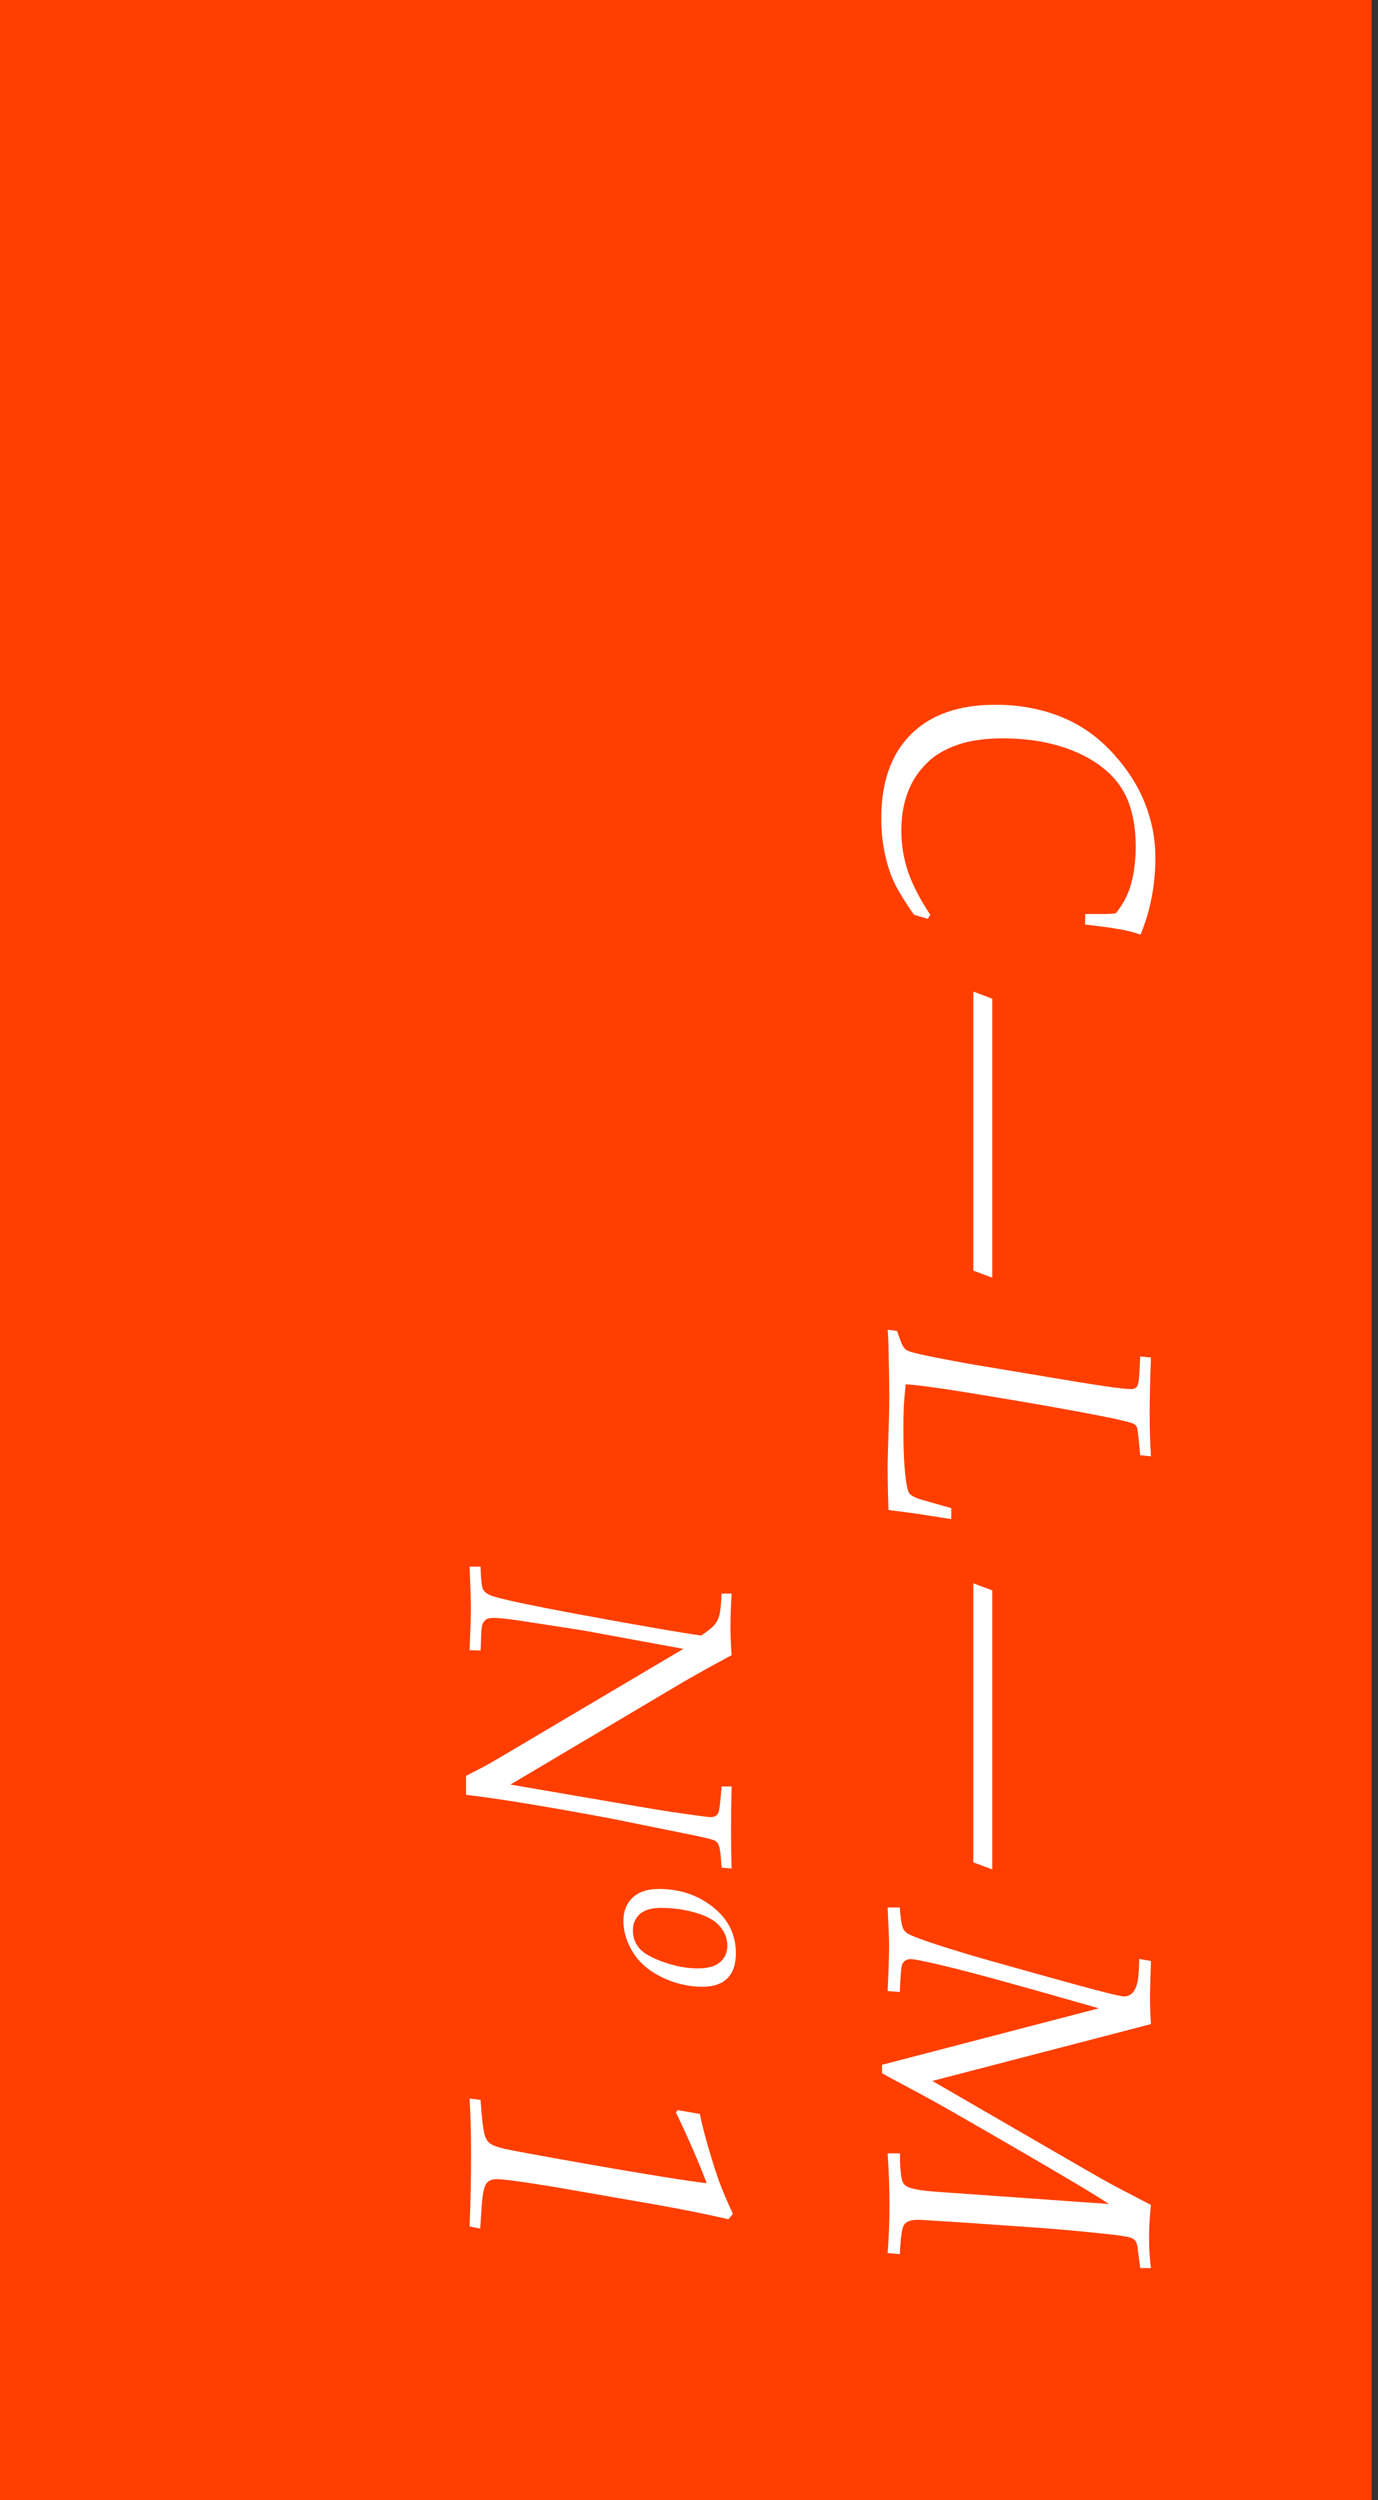 <?xml version="1.0" encoding="UTF-8"?>
<svg width="75px" height="136px" viewBox="0 0 75 136" version="1.1" xmlns="http://www.w3.org/2000/svg" xmlns:xlink="http://www.w3.org/1999/xlink">
    <rect x="0" y="0" width="75" height="136" fill="#333333" stroke="none"/>
    <!-- Generator: Sketch 55 (78076) - https://sketchapp.com -->
    <title>Group</title>
    <desc>Created with Sketch.</desc>
    <g id="Page-1" stroke="none" stroke-width="1" fill="none" fill-rule="evenodd">
        <g id="Group">
            <g id="Group-3" transform="translate(-0, 0)">
                <g id="Group-2">
                    <polygon id="Fill-1" fill="#FF3E00" points="-1.42108547e-14 135.997 74.655 135.997 74.655 0 -1.42108547e-14 0"></polygon>
                    <g id="Group-18" transform="translate(24.821, 36.714)" fill="#FFFFFF">
                        <path d="M25.681,13.267 L24.924,13.046 C24.453,12.371 24.107,11.815 23.888,11.372 C23.669,10.932 23.491,10.406 23.354,9.792 C23.216,9.18 23.145,8.51 23.145,7.784 C23.145,5.823 23.683,4.307 24.757,3.233 C25.83,2.16 27.365,1.622 29.357,1.622 C30.778,1.622 32.07,1.885 33.235,2.41 C34.193,2.84 35.049,3.477 35.806,4.319 C36.563,5.161 37.13,6.054 37.502,7 C37.876,7.947 38.063,8.921 38.063,9.924 C38.063,10.671 37.996,11.395 37.862,12.096 C37.728,12.795 37.525,13.472 37.256,14.125 C36.898,14.003 36.551,13.912 36.216,13.852 C35.717,13.759 35.057,13.668 34.236,13.579 L34.246,13.004 L35.367,13.004 C35.529,12.998 35.707,12.988 35.901,12.973 C36.232,12.57 36.48,12.133 36.65,11.662 C36.879,10.981 36.993,10.208 36.993,9.339 C36.993,8.39 36.855,7.564 36.58,6.863 C36.302,6.164 35.845,5.558 35.204,5.051 C34.565,4.542 33.781,4.149 32.852,3.87 C31.924,3.589 30.894,3.45 29.762,3.45 C28.784,3.45 27.961,3.568 27.286,3.804 C26.614,4.04 26.072,4.356 25.667,4.753 C25.259,5.151 24.947,5.581 24.732,6.046 C24.401,6.745 24.237,7.548 24.237,8.45 C24.237,9.244 24.359,9.999 24.606,10.717 C24.852,11.434 25.253,12.21 25.812,13.046 L25.681,13.267 Z" id="Fill-2"></path>
                        <polygon id="Fill-4" points="28.156 17.226 29.186 17.611 29.186 32.788 28.156 32.406"></polygon>
                        <path d="M23.49,35.617 L24.005,35.687 C24.166,36.192 24.298,36.502 24.398,36.616 C24.46,36.691 24.543,36.749 24.652,36.788 C24.927,36.897 25.984,37.119 27.823,37.456 L32.105,38.172 C34.765,38.625 36.299,38.848 36.711,38.848 C36.845,38.848 36.945,38.821 37.013,38.763 C37.081,38.705 37.127,38.585 37.154,38.399 C37.183,38.215 37.207,37.772 37.236,37.071 L37.822,37.131 C37.774,38.391 37.751,39.402 37.751,40.161 C37.751,40.958 37.774,41.738 37.822,42.505 L37.236,42.445 C37.154,41.543 37.1,41.047 37.069,40.96 C37.038,40.873 36.992,40.809 36.932,40.767 C36.825,40.681 36.235,40.532 35.166,40.323 C33.253,39.946 30.799,39.516 27.802,39.03 C26.119,38.761 25.008,38.614 24.47,38.587 C24.416,39.14 24.381,39.543 24.369,39.797 C24.354,40.128 24.348,40.583 24.348,41.163 C24.348,42.178 24.389,43.018 24.47,43.676 C24.518,44.081 24.574,44.344 24.642,44.464 C24.681,44.538 24.741,44.598 24.824,44.646 C24.923,44.72 25.113,44.797 25.389,44.879 L26.954,45.322 L26.954,45.918 L25.136,45.636 C24.96,45.61 24.429,45.537 23.539,45.423 C23.506,44.644 23.49,43.791 23.49,42.869 C23.49,42.809 23.512,42.006 23.56,40.465 C23.575,39.973 23.581,39.57 23.581,39.253 C23.581,38.782 23.568,37.917 23.539,36.658 C23.533,36.234 23.517,35.886 23.49,35.617" id="Fill-6"></path>
                        <polygon id="Fill-8" points="28.156 49.413 29.186 49.798 29.186 64.976 28.156 64.593"></polygon>
                        <path d="M23.49,67.047 L24.156,67.047 C24.197,67.701 24.267,68.104 24.369,68.259 C24.429,68.36 24.536,68.447 24.691,68.522 C25.115,68.731 26.249,69.111 28.096,69.664 C28.574,69.804 30.013,70.21 32.417,70.88 C34.822,71.55 36.134,71.885 36.357,71.885 C36.531,71.885 36.682,71.823 36.81,71.699 C36.938,71.573 37.034,71.362 37.094,71.066 C37.141,70.845 37.172,70.437 37.185,69.846 L37.822,69.955 C37.789,70.925 37.77,71.591 37.77,71.955 C37.77,72.427 37.789,72.905 37.822,73.389 L25.924,76.481 L34.144,81.236 C34.866,81.654 35.47,81.995 35.962,82.258 L37.822,83.226 C37.753,83.826 37.72,84.426 37.72,85.023 C37.72,85.603 37.753,86.149 37.822,86.66 L37.236,86.66 L37.094,85.53 C37.067,85.367 37.025,85.251 36.974,85.181 C36.92,85.11 36.847,85.059 36.761,85.023 C36.599,84.957 36.138,84.883 35.377,84.802 C34.105,84.668 32.93,84.56 31.852,84.479 L27.792,84.196 L25.873,84.074 C25.517,84.047 25.266,84.035 25.126,84.035 C24.722,84.035 24.468,84.138 24.363,84.347 C24.259,84.556 24.189,85.075 24.156,85.903 L23.49,85.843 C23.558,84.932 23.591,84.068 23.591,83.247 C23.591,82.386 23.558,81.441 23.49,80.419 L24.156,80.419 C24.164,81.199 24.21,81.708 24.298,81.944 C24.352,82.086 24.456,82.19 24.611,82.258 C24.88,82.372 25.395,82.457 26.156,82.51 L35.538,83.176 C34.965,82.8 34.218,82.341 33.296,81.803 C31.693,80.854 29.641,79.662 27.136,78.227 C26.34,77.77 25.525,77.319 24.687,76.874 C23.848,76.429 23.349,76.16 23.188,76.065 L23.188,75.602 L34.984,72.53 C30.835,71.339 28.082,70.582 26.721,70.259 C25.604,69.988 24.948,69.854 24.751,69.854 C24.518,69.854 24.358,69.955 24.278,70.158 C24.224,70.313 24.183,70.807 24.156,71.643 L23.49,71.591 L23.539,70.452 C23.56,69.798 23.57,69.368 23.57,69.159 C23.57,68.842 23.544,68.137 23.49,67.047" id="Fill-10"></path>
                        <path d="M0.737,48.504 L1.333,48.504 C1.354,49.203 1.401,49.619 1.474,49.747 C1.548,49.876 1.676,49.979 1.858,50.06 C2.249,50.227 3.854,50.575 6.676,51.1 C10.19,51.745 12.413,52.13 13.342,52.252 C13.706,52.008 13.948,51.816 14.068,51.671 C14.19,51.526 14.277,51.355 14.331,51.156 C14.385,50.957 14.426,50.562 14.453,49.969 L14.999,49.969 C14.958,50.668 14.937,51.278 14.937,51.797 C14.937,52.323 14.958,52.829 14.999,53.322 L13.766,53.988 L12.494,54.705 L2.959,60.36 L9.927,61.554 C11.019,61.742 12.066,61.903 13.069,62.038 C13.499,62.098 13.766,62.129 13.868,62.129 C14.083,62.129 14.223,62.038 14.292,61.856 C14.339,61.715 14.393,61.25 14.453,60.462 L14.999,60.462 C14.978,61.237 14.968,62.032 14.968,62.847 C14.968,63.599 14.978,64.292 14.999,64.925 L14.453,64.876 C14.412,64.156 14.352,63.728 14.271,63.593 C14.23,63.519 14.17,63.459 14.089,63.411 C13.961,63.337 13.309,63.186 12.13,62.956 L8.444,62.209 C5.038,61.57 2.405,61.138 0.545,60.917 L0.545,59.887 C0.619,59.845 0.926,59.688 1.465,59.411 C1.693,59.291 2.098,59.059 2.675,58.716 L12.372,52.978 L6.938,51.979 C6.885,51.971 6.037,51.841 4.394,51.584 C3.497,51.443 2.876,51.355 2.524,51.321 C2.316,51.303 2.16,51.292 2.061,51.292 C1.865,51.292 1.722,51.321 1.631,51.383 C1.54,51.443 1.472,51.541 1.428,51.675 C1.385,51.81 1.36,52.132 1.354,52.645 C1.354,52.738 1.345,52.881 1.333,53.069 L0.737,53.049 C0.785,51.917 0.808,51.158 0.808,50.767 C0.808,50.362 0.785,49.609 0.737,48.504" id="Fill-12"></path>
                        <path d="M11.157,67.067 C10.646,67.067 10.264,67.179 10.007,67.4 C9.753,67.624 9.624,67.924 9.624,68.3 C9.624,68.656 9.736,68.97 9.957,69.243 C10.179,69.516 10.615,69.771 11.269,70.006 C11.92,70.242 12.551,70.36 13.163,70.36 C13.707,70.36 14.111,70.246 14.373,70.017 C14.634,69.787 14.766,69.491 14.766,69.127 C14.766,68.736 14.63,68.383 14.357,68.066 C14.086,67.752 13.645,67.504 13.037,67.33 C12.429,67.154 11.802,67.067 11.157,67.067 M11.029,66.037 C12.053,66.037 12.948,66.3 13.716,66.825 C14.725,67.512 15.23,68.414 15.23,69.531 C15.23,70.137 15.077,70.594 14.766,70.9 C14.456,71.206 14.007,71.359 13.422,71.359 C12.667,71.359 11.935,71.19 11.225,70.85 C10.516,70.509 9.986,70.058 9.635,69.496 C9.285,68.933 9.109,68.36 9.109,67.775 C9.109,67.249 9.277,66.827 9.61,66.511 C9.943,66.196 10.417,66.037 11.029,66.037" id="Fill-14"></path>
                        <path d="M0.737,77.44 L1.333,77.51 C1.408,78.608 1.494,79.281 1.596,79.531 C1.65,79.671 1.728,79.783 1.827,79.864 C1.97,79.978 2.245,80.083 2.657,80.176 C3.068,80.271 4.552,80.542 7.106,80.995 C10.293,81.554 12.471,81.903 13.644,82.046 C13.199,80.873 12.641,79.591 11.969,78.197 L12.06,78.066 L13.272,78.277 C13.359,78.743 13.52,79.378 13.756,80.182 C13.992,80.987 14.194,81.616 14.366,82.071 C14.538,82.524 14.774,83.072 15.069,83.711 L14.827,84.005 C13.545,83.709 12.149,83.43 10.633,83.167 L5.346,82.247 C4.024,82.032 3.128,81.901 2.657,81.854 C2.483,81.833 2.33,81.823 2.202,81.823 C2.028,81.823 1.889,81.858 1.788,81.928 C1.687,82 1.612,82.098 1.565,82.226 C1.499,82.402 1.445,82.714 1.403,83.167 L1.314,84.509 L0.737,84.398 C0.791,83.045 0.818,81.725 0.818,80.439 C0.818,79.328 0.791,78.329 0.737,77.44" id="Fill-16"></path>
                    </g>
                </g>
            </g>
        </g>
    </g>
</svg>